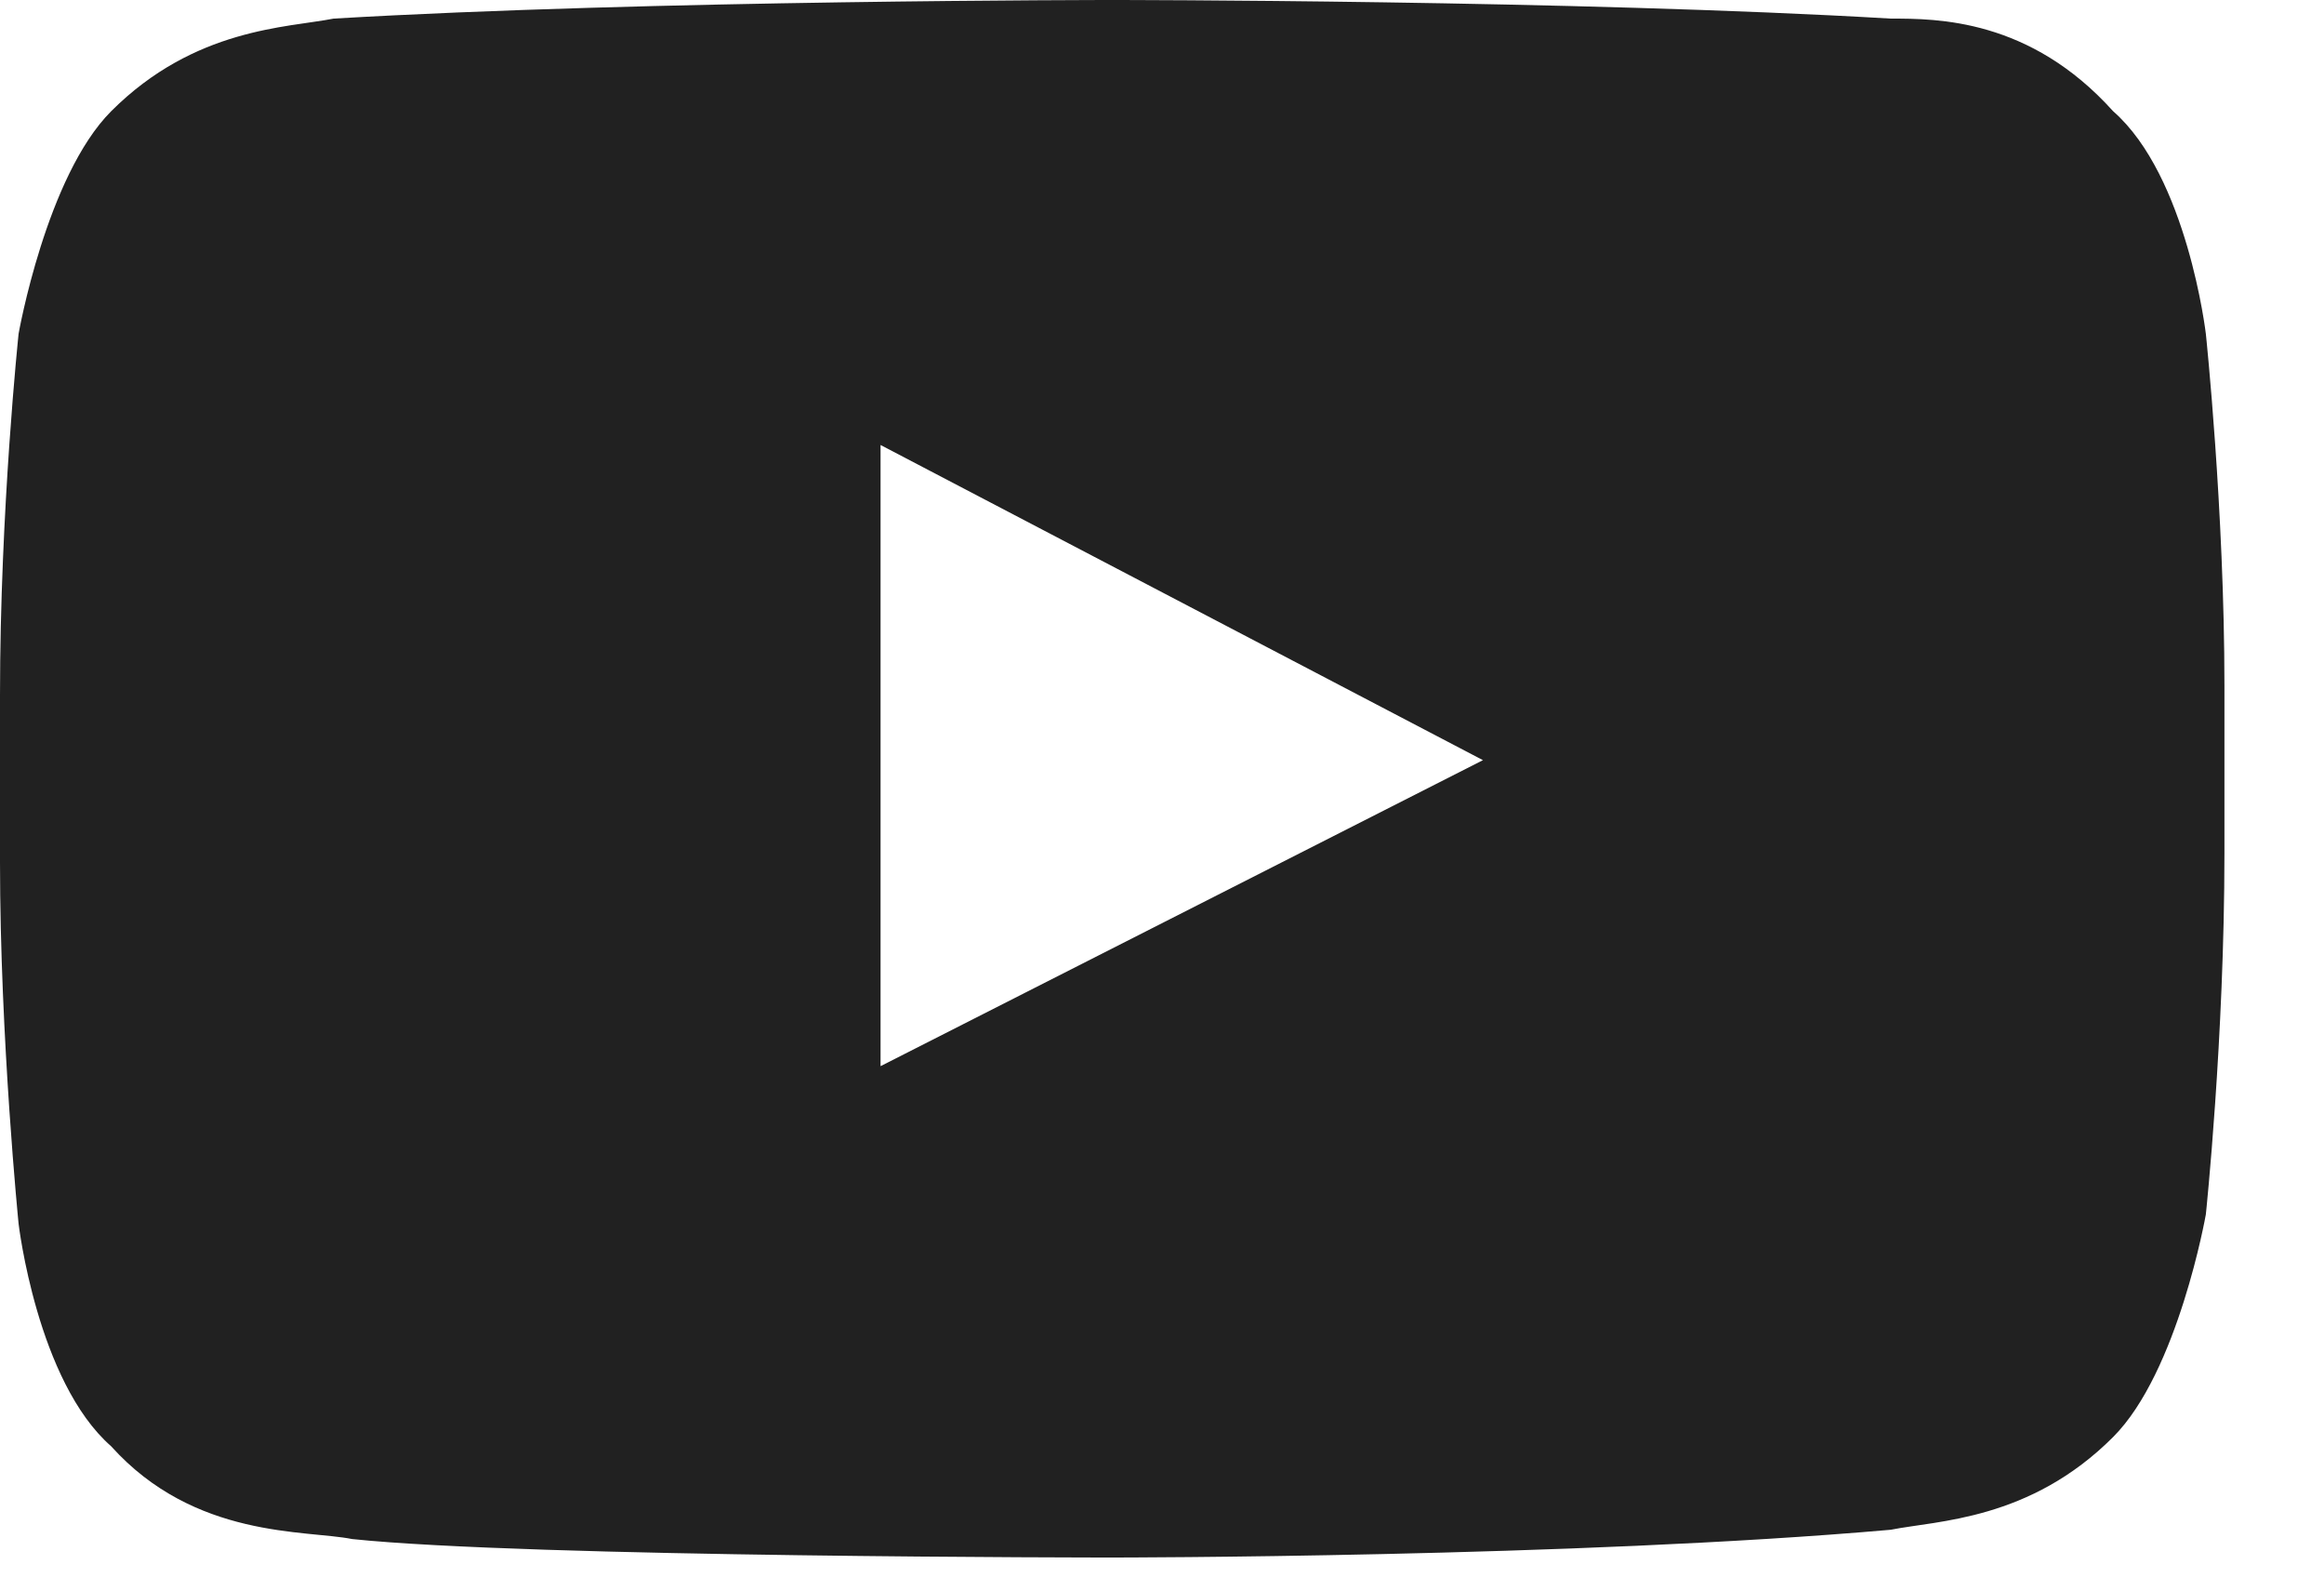 <?xml version="1.0" encoding="UTF-8" standalone="no"?><svg width="19" height="13" viewBox="0 0 19 13" fill="none" xmlns="http://www.w3.org/2000/svg">
<path d="M18.034 2.728C18.034 2.728 17.883 1.44 17.276 0.909C16.595 0.152 15.837 0.152 15.458 0.152C12.882 3.38735e-08 9.093 0 9.093 0C9.093 0 5.304 3.38735e-08 2.728 0.152C2.349 0.227 1.591 0.227 0.909 0.909C0.379 1.44 0.152 2.728 0.152 2.728C0.152 2.728 0 4.168 0 5.683V7.047C0 8.487 0.152 10.002 0.152 10.002C0.152 10.002 0.303 11.29 0.909 11.821C1.591 12.579 2.501 12.503 2.879 12.579C4.319 12.73 9.093 12.73 9.093 12.73C9.093 12.73 12.882 12.73 15.458 12.503C15.837 12.427 16.595 12.427 17.276 11.745C17.807 11.214 18.034 9.926 18.034 9.926C18.034 9.926 18.186 8.487 18.186 6.971V5.607C18.186 4.168 18.034 2.728 18.034 2.728ZM7.199 8.714V3.637L12.124 6.213L7.199 8.714Z" fill="#212121"/>
</svg>
